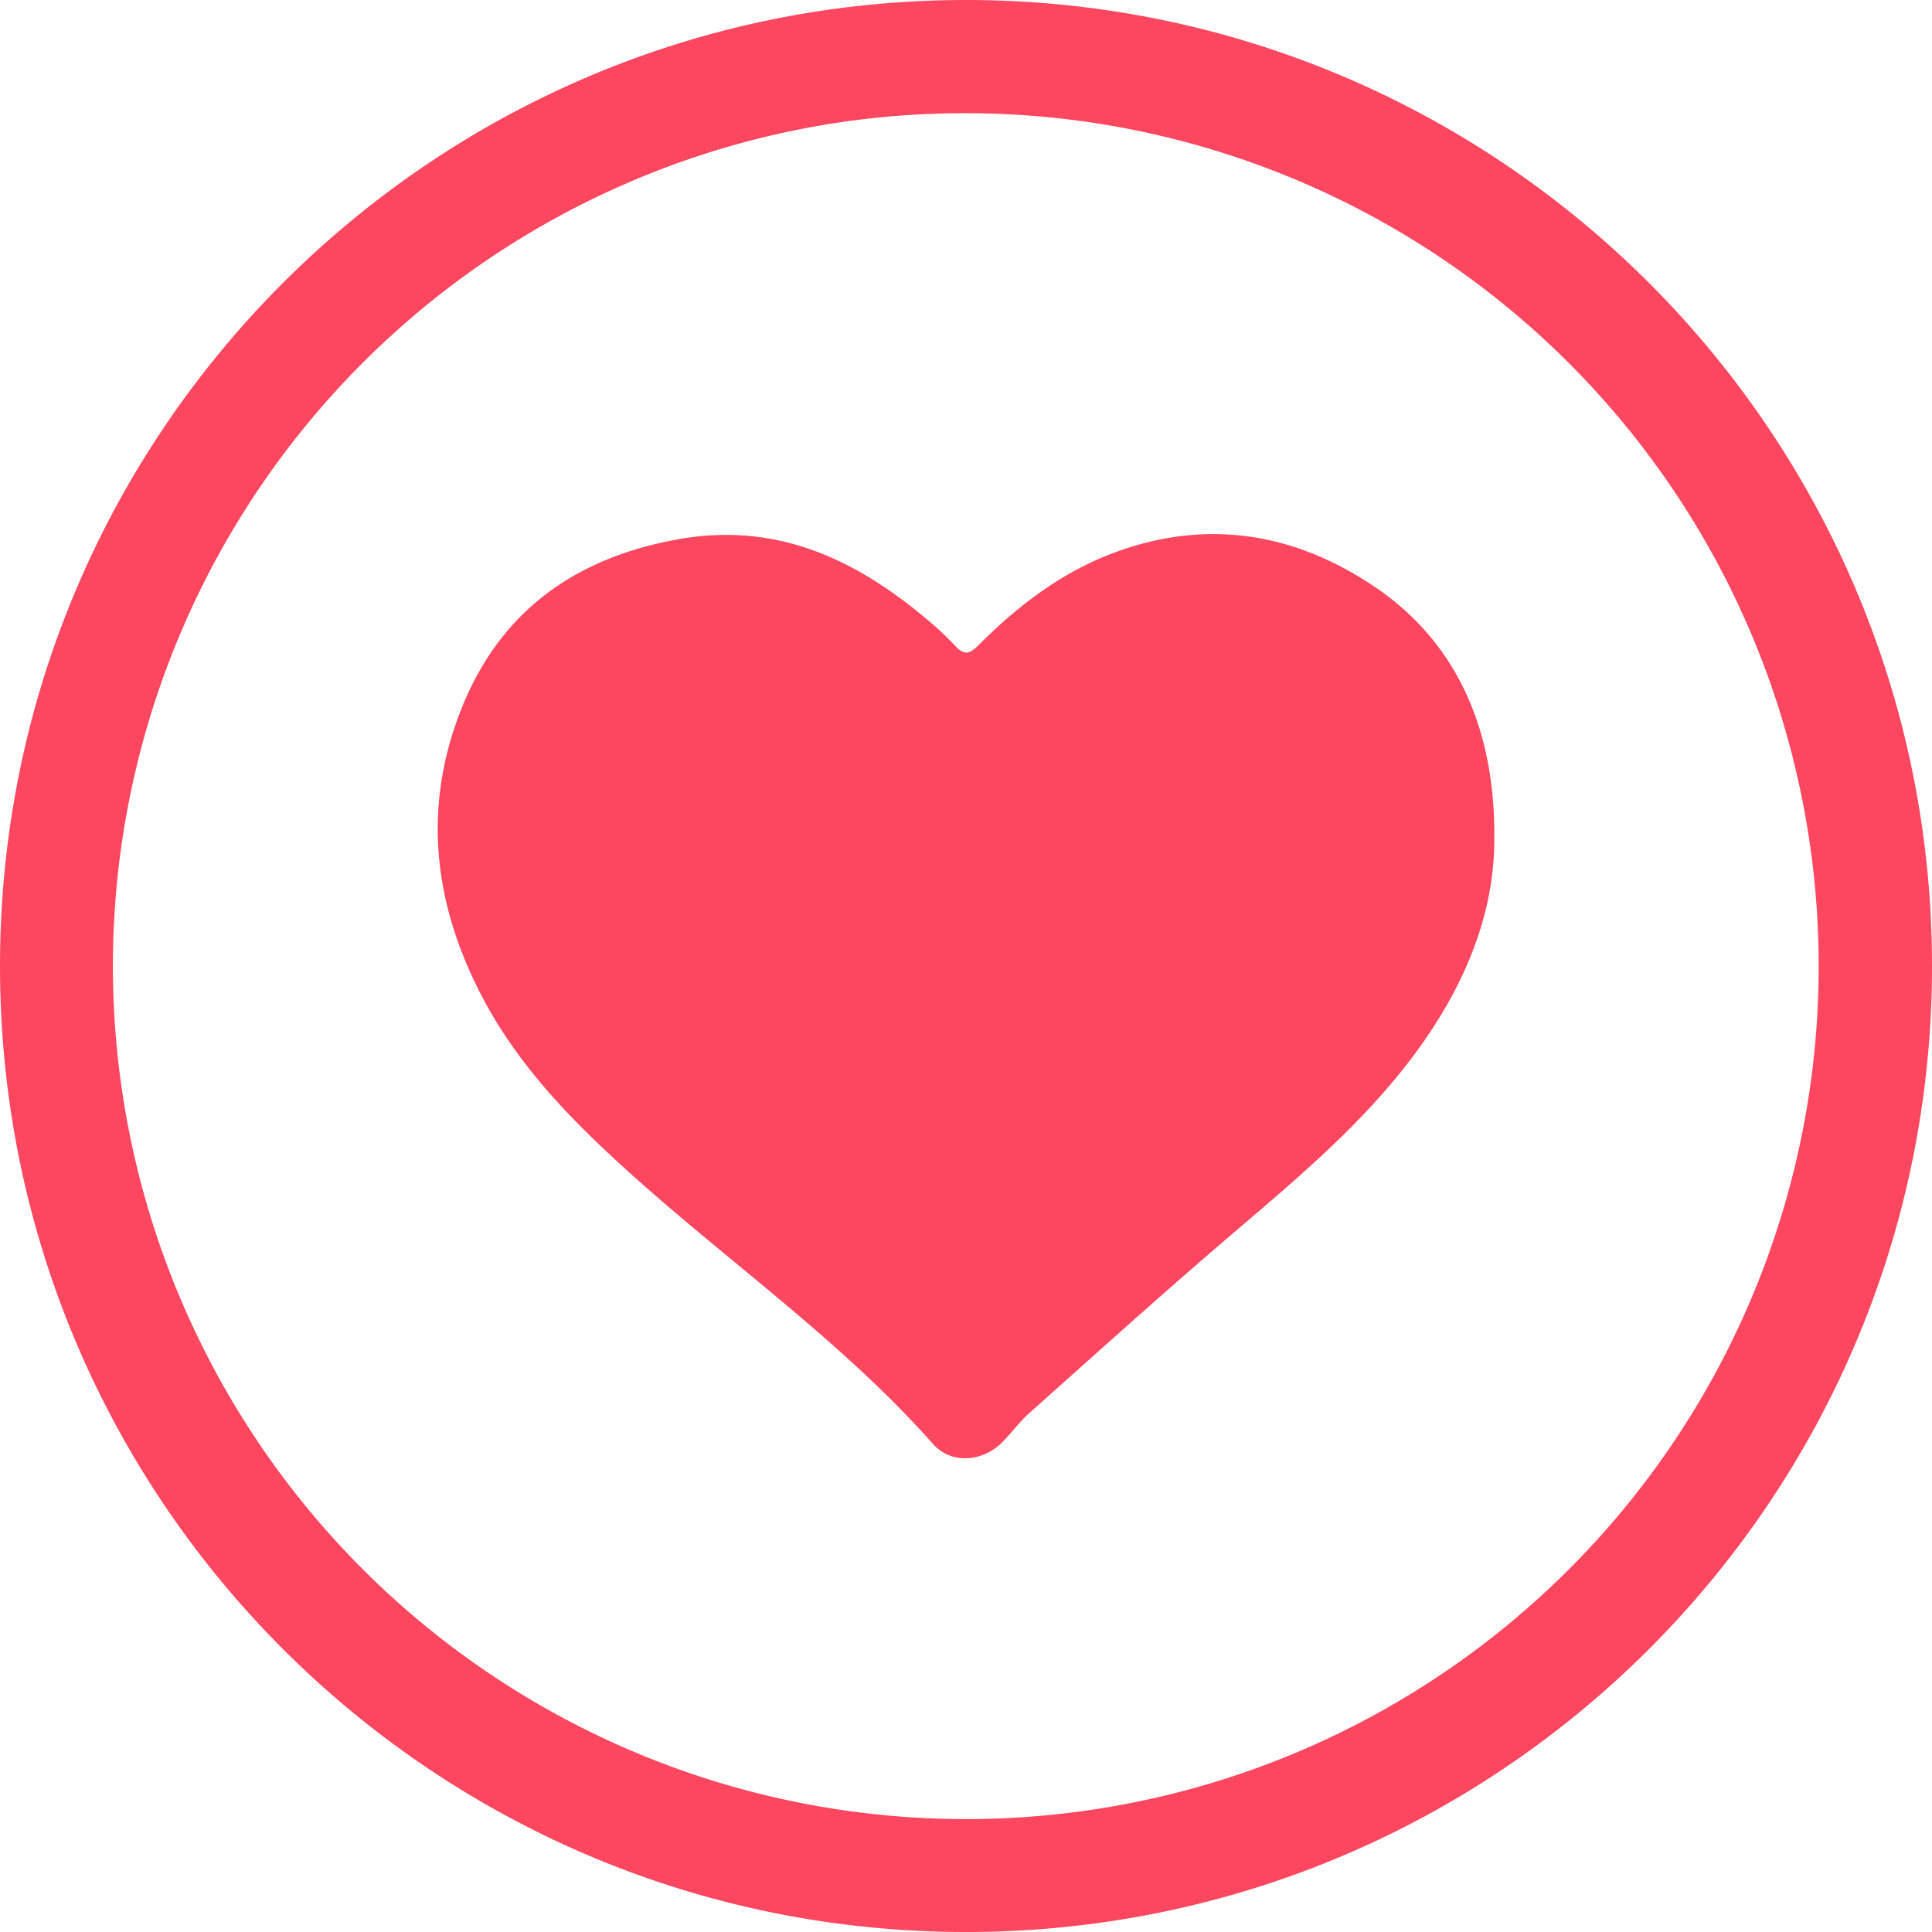 <svg viewBox="0 0 512 512" xmlns="http://www.w3.org/2000/svg"><g id="Layer_2" data-name="Layer 2"><g id="Layer_1_copy_3" data-name="Layer 1 copy 3"><g id="_84" fill="#fd4760" data-name="84"><path id="background" d="m256 30a226.06 226.06 0 0 1 88 434.25 226.06 226.06 0 0 1 -176-416.5 224.5 224.5 0 0 1 88-17.75m0-30c-141.38 0-256 114.62-256 256s114.62 256 256 256 256-114.62 256-256-114.62-256-256-256z"/><path d="m396 222.6c0 21.94-9.72 42.84-24.87 61.61-13.51 16.74-30 30.33-46.27 44.25-17.58 15.07-34.78 30.59-52.06 46-2.66 2.38-4.78 5.35-7.32 7.87-5.19 5.15-13.44 5.73-18.2.36-23.94-27-53.5-47.68-80.13-71.63-15.33-13.79-29.75-28.44-39.43-47-13.1-25.06-15.88-51.06-4.95-77.43 10.54-25.44 30.63-39.15 57.47-43.8 25.25-4.38 45.92 5.07 64.67 20.69a85.38 85.38 0 0 1 8.19 7.59c2.18 2.38 3.62 2.45 6 .08 10.5-10.56 22.2-19.55 36.29-24.77 24.5-9.08 47.81-5.18 68.95 9.11 21.46 14.52 32.03 37.47 31.66 67.07z"/></g></g></g></svg>